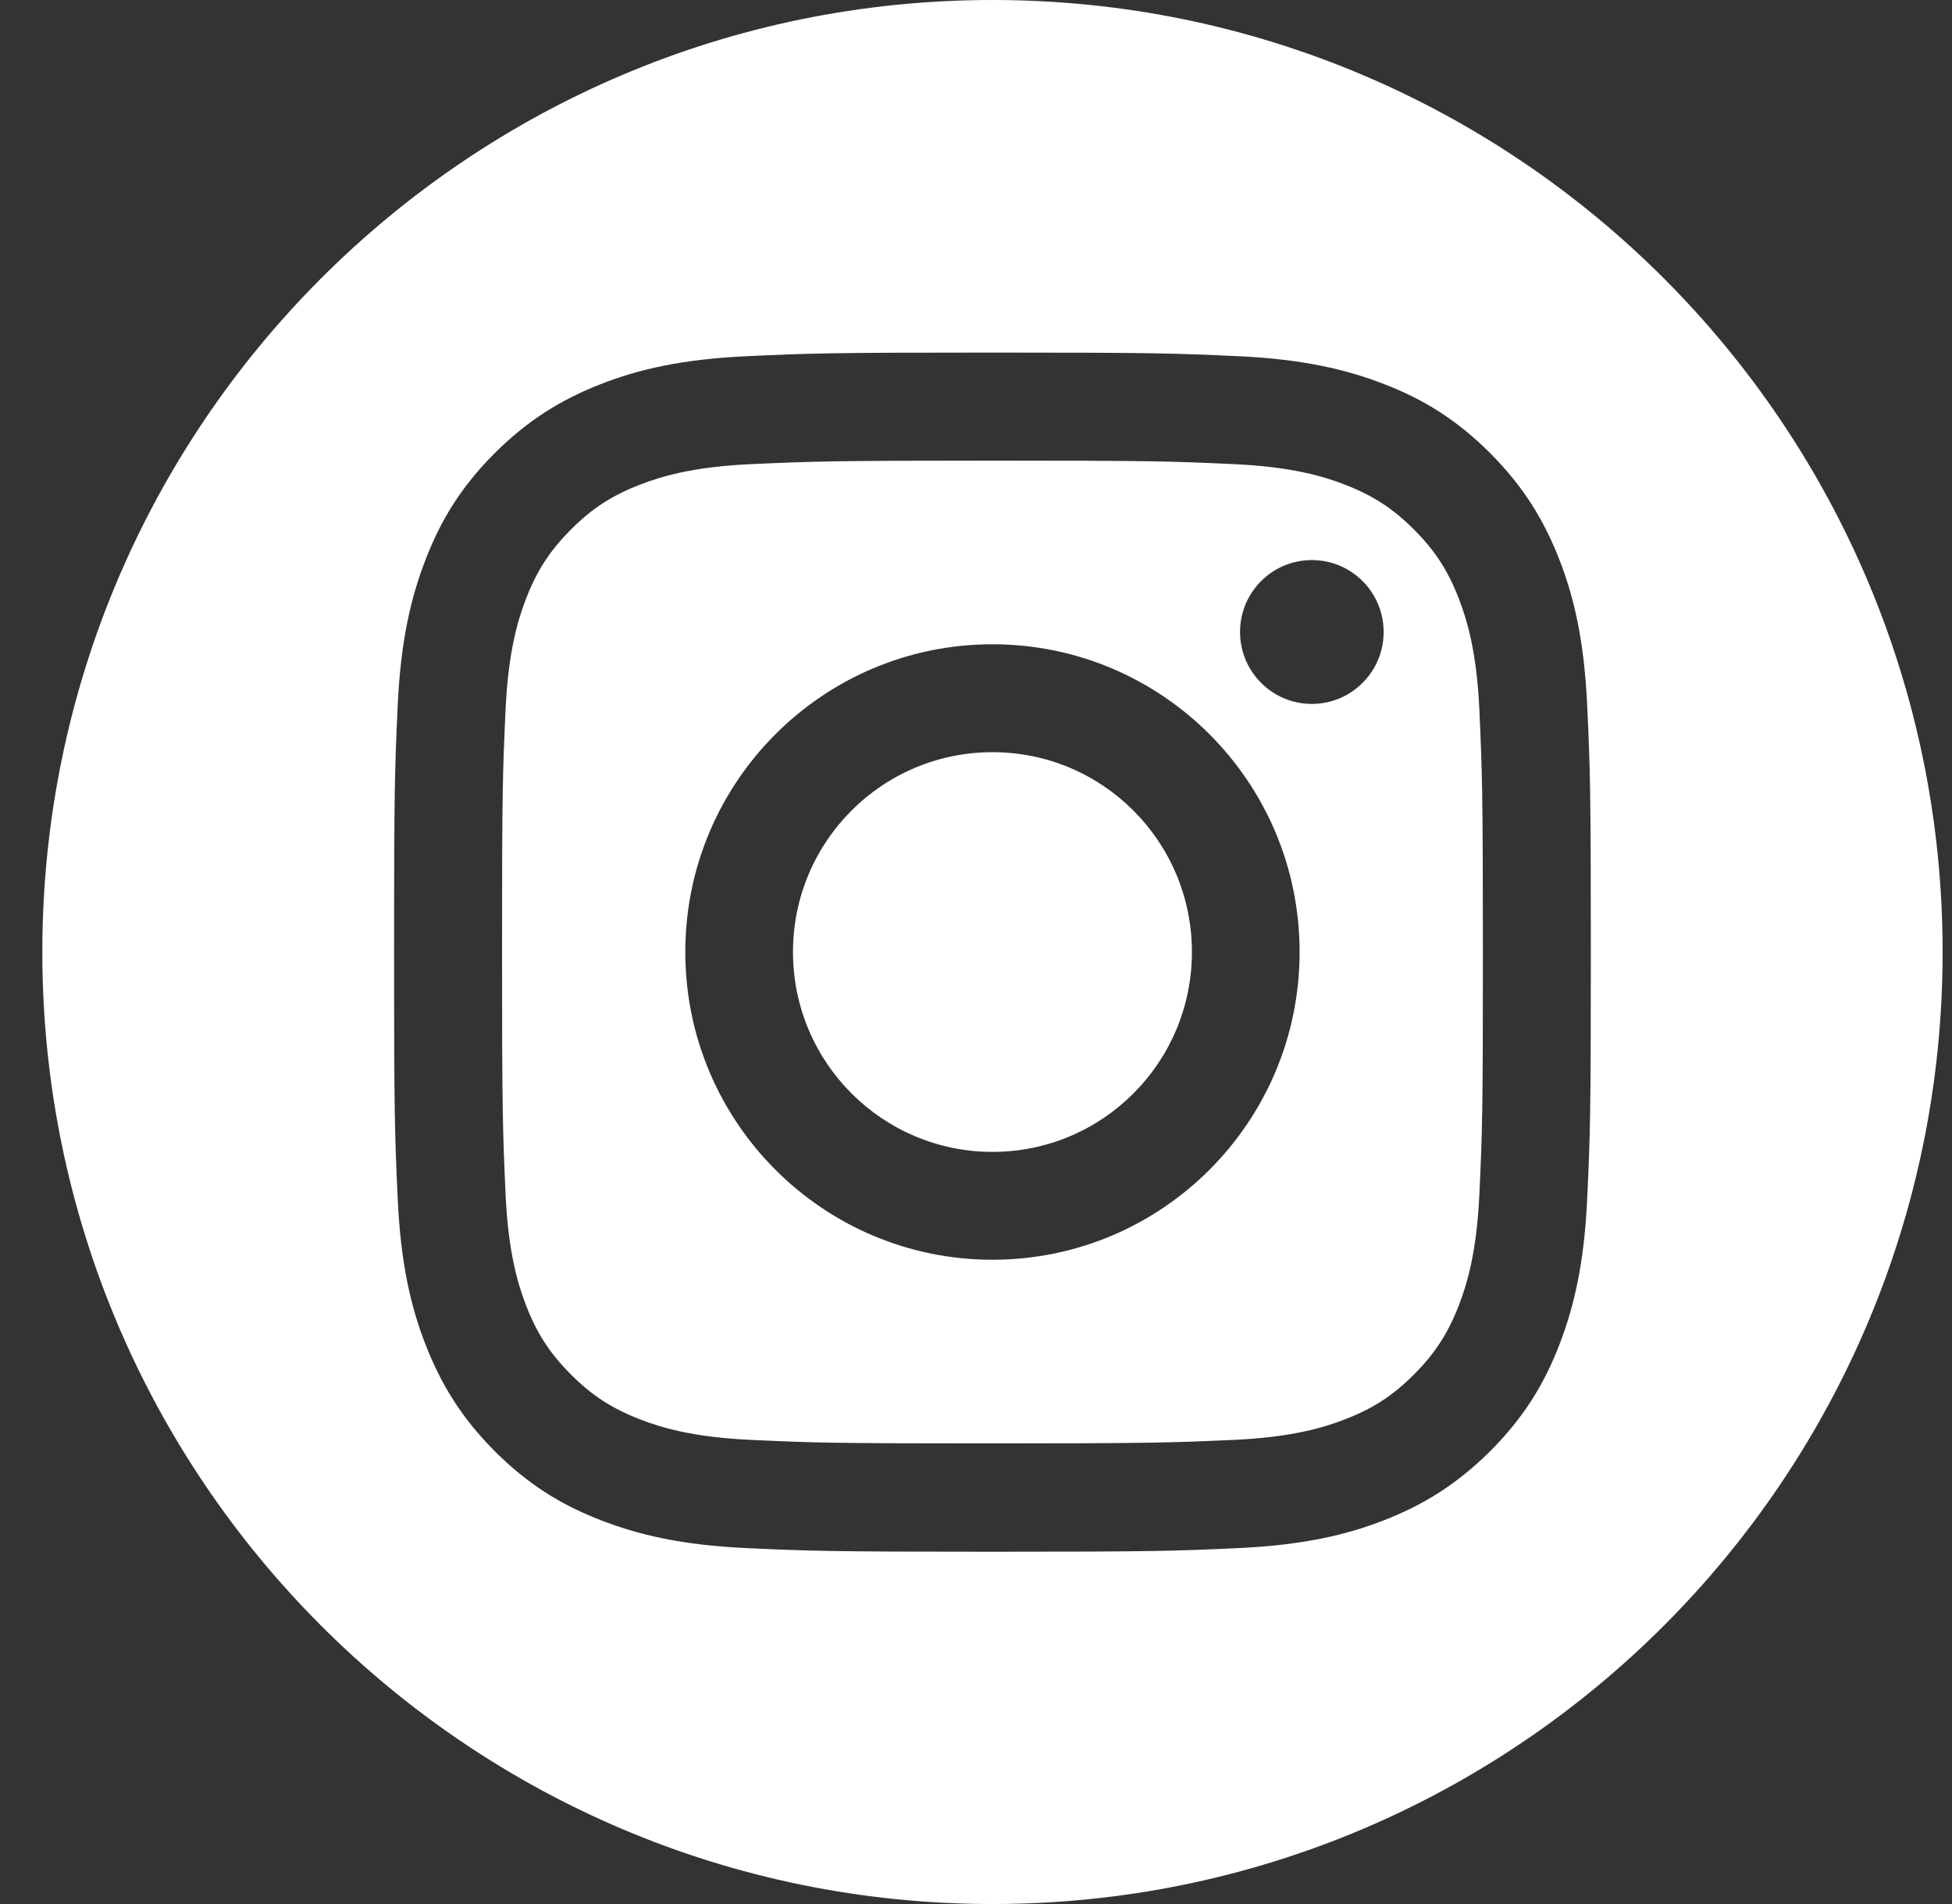 <svg width="41" height="40" viewBox="0 0 41 40" fill="none" xmlns="http://www.w3.org/2000/svg">
<rect x="0" y="0" width="41" height="40" fill="#333333" stroke="none"/>
<path fill-rule="evenodd" clip-rule="evenodd" d="M40.803 20C40.803 31.046 31.868 40 20.846 40C9.824 40 0.889 31.046 0.889 20C0.889 8.954 9.824 0 20.846 0C31.868 0 40.803 8.954 40.803 20ZM25.922 9.751C24.598 9.689 24.201 9.677 20.846 9.677C17.493 9.677 17.094 9.692 15.769 9.751C14.545 9.807 13.88 10.012 13.437 10.184C12.848 10.412 12.431 10.684 11.991 11.126C11.55 11.567 11.278 11.988 11.05 12.575C10.879 13.019 10.675 13.686 10.619 14.913C10.557 16.24 10.545 16.64 10.545 20C10.545 23.36 10.56 23.76 10.619 25.087C10.675 26.314 10.879 26.981 11.05 27.425C11.278 28.015 11.55 28.433 11.991 28.874C12.431 29.316 12.851 29.588 13.437 29.816C13.88 29.988 14.545 30.193 15.769 30.249C17.094 30.311 17.49 30.323 20.846 30.323C24.201 30.323 24.598 30.308 25.922 30.249C27.146 30.193 27.811 29.988 28.255 29.816C28.843 29.588 29.26 29.316 29.701 28.874C30.141 28.433 30.413 28.012 30.641 27.425C30.812 26.981 31.017 26.314 31.073 25.087C31.135 23.76 31.147 23.36 31.147 20C31.147 16.64 31.132 16.24 31.073 14.913C31.017 13.686 30.812 13.019 30.641 12.575C30.413 11.985 30.141 11.567 29.701 11.126C29.26 10.684 28.84 10.412 28.255 10.184C27.811 10.012 27.146 9.807 25.922 9.751ZM15.666 7.484C17.005 7.422 17.434 7.407 20.846 7.407C24.258 7.407 24.686 7.422 26.026 7.484C27.365 7.547 28.279 7.76 29.077 8.071C29.905 8.391 30.605 8.824 31.303 9.523C32.001 10.225 32.43 10.927 32.752 11.754C33.065 12.557 33.275 13.473 33.337 14.812C33.4 16.154 33.414 16.584 33.414 20.003C33.414 23.422 33.4 23.852 33.337 25.194C33.275 26.536 33.062 27.452 32.752 28.252C32.433 29.081 32.001 29.784 31.303 30.483C30.602 31.182 29.902 31.612 29.077 31.935C28.276 32.249 27.362 32.459 26.026 32.522C24.686 32.584 24.258 32.599 20.846 32.599C17.434 32.599 17.005 32.584 15.666 32.522C14.326 32.459 13.413 32.246 12.615 31.935C11.787 31.615 11.086 31.182 10.388 30.483C9.69 29.781 9.262 29.078 8.94 28.252C8.626 27.449 8.416 26.533 8.354 25.194C8.292 23.852 8.277 23.422 8.277 20.003C8.277 16.584 8.292 16.154 8.354 14.812C8.416 13.47 8.629 12.554 8.94 11.754C9.259 10.924 9.69 10.222 10.388 9.523C11.089 8.824 11.79 8.394 12.615 8.071C13.416 7.757 14.329 7.547 15.666 7.484ZM20.846 13.535C17.283 13.535 14.394 16.43 14.394 20C14.394 23.57 17.283 26.465 20.846 26.465C24.409 26.465 27.297 23.57 27.297 20C27.297 16.43 24.409 13.535 20.846 13.535ZM20.846 24.199C18.534 24.199 16.656 22.32 16.656 20C16.656 17.68 18.531 15.802 20.846 15.802C23.161 15.802 25.035 17.68 25.035 20C25.035 22.32 23.161 24.199 20.846 24.199ZM29.062 13.277C29.062 14.111 28.387 14.788 27.554 14.788C26.721 14.788 26.046 14.111 26.046 13.277C26.046 12.442 26.721 11.766 27.554 11.766C28.387 11.766 29.062 12.442 29.062 13.277Z" fill="white"/>
</svg>
